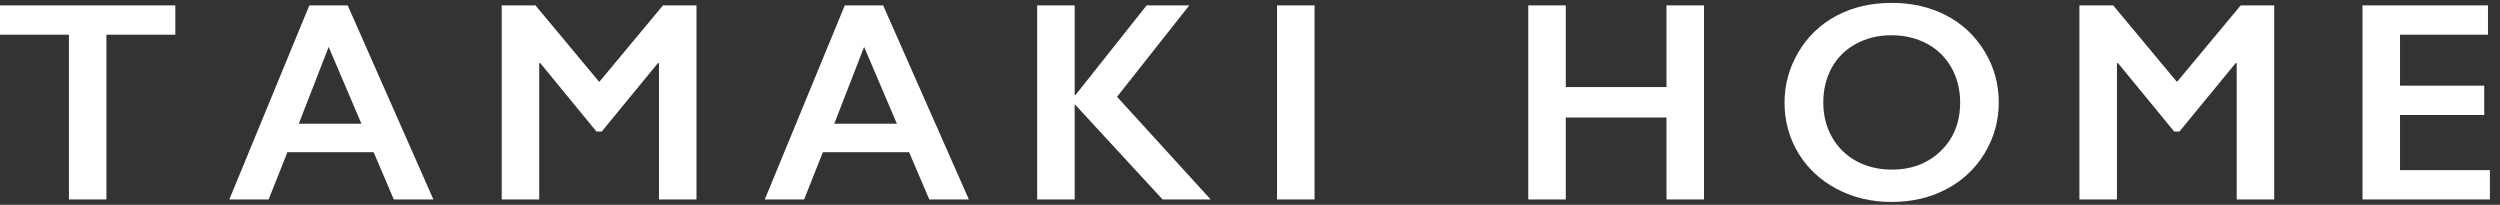 <?xml version="1.0" encoding="UTF-8"?><svg id="_レイヤー_1" xmlns="http://www.w3.org/2000/svg" viewBox="0 0 476 39"><rect x="0" y="0" width="476" height="39" fill="#333333" stroke="none"/><defs><style>.cls-1{fill:#fff;}</style></defs><polygon class="cls-1" points="33.383 1.025 33.383 6.606 20.263 6.606 20.263 37.977 13.121 37.977 13.121 6.606 0 6.606 0 1.025 33.383 1.025"/><path class="cls-1" d="m66.2,1.025l16.319,36.952h-7.538l-3.837-8.994h-16.425l-3.571,8.994h-7.486L58.898,1.025h7.302Zm-9.311,22.536h11.929l-6.242-14.628-5.687,14.628Z"/><polygon class="cls-1" points="101.953 1.025 114.095 15.599 126.235 1.025 132.609 1.025 132.609 37.977 125.468 37.977 125.468 12.029 125.257 12.029 114.57 25.043 113.565 25.043 102.88 12.029 102.667 12.029 102.667 37.977 95.526 37.977 95.526 1.025 101.953 1.025"/><path class="cls-1" d="m168.152,1.025l16.319,36.952h-7.538l-3.837-8.994h-16.425l-3.571,8.994h-7.486L160.85,1.025h7.302Zm-9.311,22.536h11.929l-6.242-14.628-5.687,14.628Z"/><polygon class="cls-1" points="204.618 1.025 204.618 18.087 204.776 18.087 218.319 1.025 226.44 1.025 212.685 18.43 230.514 37.977 221.362 37.977 204.618 19.832 204.618 37.977 197.476 37.977 197.476 1.025 204.618 1.025"/><rect class="cls-1" x="243.15" y="1.026" width="7.142" height="36.952"/><polygon class="cls-1" points="298.125 1.025 298.125 16.579 317.301 16.579 317.301 1.025 324.443 1.025 324.443 37.977 317.301 37.977 317.301 22.372 298.125 22.372 298.125 37.977 290.982 37.977 290.982 1.025 298.125 1.025"/><path class="cls-1" d="m360.196.548c3.826,0,7.27.789,10.329,2.368,3.06,1.579,5.498,3.853,7.313,6.824,1.817,2.971,2.727,6.231,2.727,9.774,0,3.457-.887,6.662-2.661,9.617-1.772,2.953-4.204,5.245-7.299,6.876-3.096,1.631-6.583,2.447-10.463,2.447-3.826,0-7.304-.828-10.434-2.486-3.13-1.658-5.568-3.937-7.315-6.836-1.745-2.902-2.62-6.107-2.62-9.617,0-3.383.874-6.569,2.62-9.549,1.747-2.98,4.153-5.293,7.222-6.942,3.069-1.649,6.594-2.475,10.58-2.475m-13.041,18.966c0,2.452.557,4.656,1.669,6.613,1.11,1.958,2.657,3.474,4.64,4.55,1.984,1.074,4.228,1.613,6.733,1.613,3.792,0,6.908-1.19,9.351-3.571,2.441-2.382,3.664-5.45,3.664-9.206,0-2.45-.551-4.658-1.654-6.626-1.101-1.965-2.654-3.487-4.656-4.563-2.002-1.074-4.252-1.613-6.758-1.613s-4.757.542-6.758,1.627c-2.002,1.085-3.54,2.6-4.617,4.549-1.074,1.949-1.613,4.158-1.613,6.626"/><polygon class="cls-1" points="402.351 1.025 414.493 15.599 426.633 1.025 433.009 1.025 433.009 37.977 425.867 37.977 425.867 12.029 425.655 12.029 414.967 25.043 413.963 25.043 403.277 12.029 403.065 12.029 403.065 37.977 395.922 37.977 395.922 1.025 402.351 1.025"/><polygon class="cls-1" points="473.708 1.025 473.708 6.606 456.964 6.606 456.964 16.313 472.995 16.313 472.995 21.893 456.964 21.893 456.964 32.395 474.078 32.395 474.078 37.977 449.821 37.977 449.821 1.025 473.708 1.025"/></svg>
